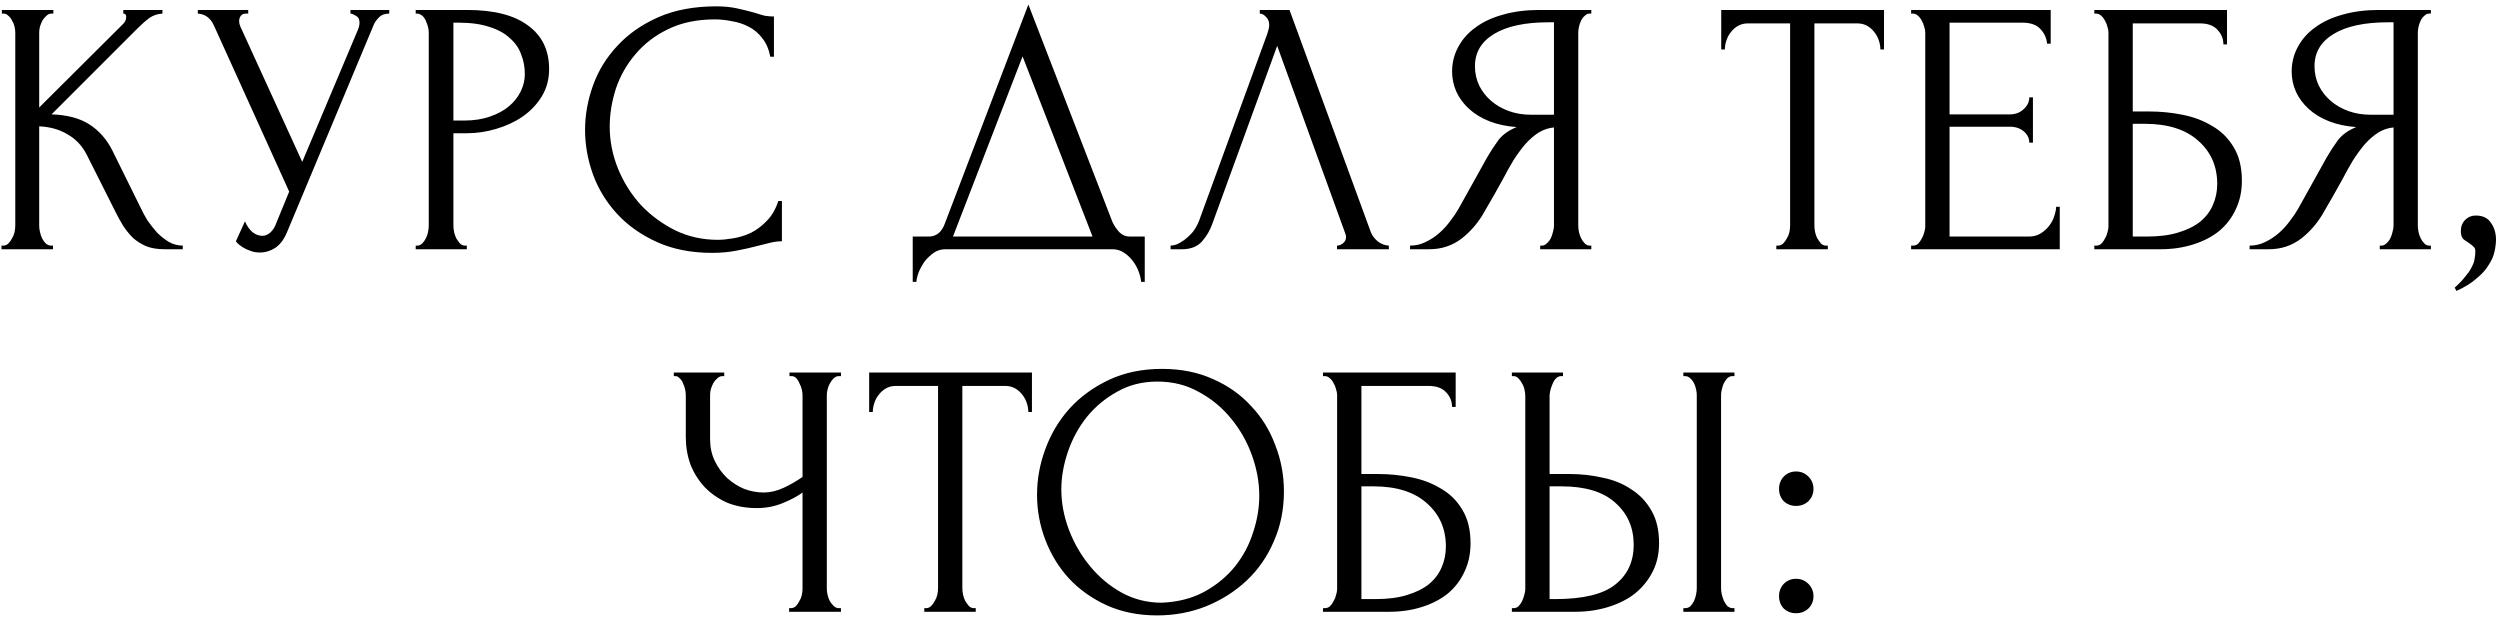 <?xml version="1.0" encoding="UTF-8"?> <svg xmlns="http://www.w3.org/2000/svg" width="331" height="82" viewBox="0 0 331 82" fill="none"> <path d="M0.198 32.52H0.438C0.694 32.52 0.918 32.424 1.11 32.232C1.302 32.04 1.462 31.816 1.59 31.56C1.75 31.304 1.862 31.032 1.926 30.744C1.99 30.424 2.022 30.136 2.022 29.88V4.296C2.022 4.072 1.99 3.816 1.926 3.528C1.862 3.24 1.75 2.968 1.59 2.712C1.462 2.456 1.302 2.248 1.11 2.088C0.918 1.896 0.71 1.8 0.486 1.8H0.246V1.32H7.062V1.8H6.822C6.566 1.8 6.342 1.896 6.15 2.088C5.958 2.248 5.782 2.456 5.622 2.712C5.494 2.968 5.382 3.24 5.286 3.528C5.222 3.816 5.19 4.072 5.19 4.296V14.232L16.326 3.144C16.582 2.888 16.71 2.584 16.71 2.232C16.71 1.944 16.582 1.8 16.326 1.8V1.32H21.51V1.8C20.87 1.832 20.294 2.024 19.782 2.376C19.302 2.728 18.774 3.192 18.198 3.768L6.822 15.144C8.902 15.208 10.582 15.656 11.862 16.488C13.142 17.32 14.15 18.472 14.886 19.944L18.678 27.624C18.902 28.104 19.19 28.632 19.542 29.208C19.926 29.752 20.342 30.28 20.79 30.792C21.27 31.272 21.798 31.688 22.374 32.04C22.95 32.36 23.558 32.52 24.198 32.52V33H21.798C20.87 33 20.07 32.872 19.398 32.616C18.726 32.328 18.134 31.96 17.622 31.512C17.142 31.032 16.71 30.504 16.326 29.928C15.974 29.352 15.654 28.776 15.366 28.2L11.478 20.472C10.87 19.288 10.022 18.392 8.934 17.784C7.878 17.144 6.63 16.792 5.19 16.728V29.88C5.19 30.136 5.222 30.408 5.286 30.696C5.35 30.984 5.446 31.272 5.574 31.56C5.702 31.816 5.862 32.04 6.054 32.232C6.246 32.392 6.454 32.488 6.678 32.52H7.014V33H0.198V32.52ZM26.193 1.32H32.865V1.8H32.577C32.225 1.8 31.985 1.912 31.857 2.136C31.729 2.328 31.665 2.536 31.665 2.76C31.665 2.92 31.681 3.064 31.713 3.192C31.745 3.32 31.777 3.416 31.809 3.48L40.017 21.432L47.361 4.008C47.393 3.944 47.441 3.816 47.505 3.624C47.569 3.4 47.601 3.192 47.601 3C47.601 2.552 47.441 2.248 47.121 2.088C46.801 1.896 46.561 1.8 46.401 1.8V1.32H51.537V1.8C50.961 1.8 50.513 1.96 50.193 2.28C49.905 2.568 49.681 2.872 49.521 3.192L38.001 30.744C37.617 31.672 37.105 32.36 36.465 32.808C35.825 33.224 35.137 33.432 34.401 33.432C33.921 33.432 33.489 33.352 33.105 33.192C32.721 33.064 32.385 32.904 32.097 32.712C31.809 32.52 31.585 32.344 31.425 32.184C31.297 32.024 31.233 31.944 31.233 31.944L32.433 29.304C32.689 29.912 33.025 30.392 33.441 30.744C33.857 31.064 34.289 31.224 34.737 31.224C35.025 31.224 35.313 31.128 35.601 30.936C35.921 30.712 36.193 30.376 36.417 29.928L38.289 25.368L28.305 3.336C27.857 2.376 27.153 1.864 26.193 1.8V1.32ZM55.039 1.32H61.855C65.407 1.32 68.095 2.008 69.919 3.384C71.775 4.728 72.703 6.648 72.703 9.144C72.703 10.488 72.383 11.688 71.743 12.744C71.103 13.8 70.255 14.696 69.199 15.432C68.175 16.136 67.007 16.68 65.695 17.064C64.415 17.448 63.135 17.64 61.855 17.64H60.031V29.88C60.031 30.136 60.063 30.424 60.127 30.744C60.191 31.032 60.287 31.304 60.415 31.56C60.575 31.816 60.735 32.04 60.895 32.232C61.087 32.424 61.311 32.52 61.567 32.52H61.807V33H55.039V32.52H55.279C55.503 32.52 55.711 32.424 55.903 32.232C56.095 32.04 56.255 31.816 56.383 31.56C56.511 31.304 56.607 31.032 56.671 30.744C56.735 30.424 56.767 30.136 56.767 29.88V4.296C56.767 3.848 56.639 3.336 56.383 2.76C56.127 2.184 55.759 1.864 55.279 1.8H55.039V1.32ZM60.031 3V15.96H61.471C62.751 15.96 63.887 15.784 64.879 15.432C65.903 15.08 66.751 14.616 67.423 14.04C68.095 13.464 68.607 12.808 68.959 12.072C69.311 11.336 69.487 10.584 69.487 9.816C69.487 8.888 69.327 8.024 69.007 7.224C68.719 6.392 68.223 5.672 67.519 5.064C66.847 4.424 65.951 3.928 64.831 3.576C63.711 3.192 62.335 3 60.703 3H60.031ZM94.646 2.568C92.278 2.568 90.214 3 88.454 3.864C86.726 4.696 85.286 5.8 84.134 7.176C82.982 8.52 82.118 10.04 81.542 11.736C80.998 13.432 80.726 15.112 80.726 16.776C80.726 18.664 81.094 20.52 81.83 22.344C82.566 24.136 83.574 25.736 84.854 27.144C86.166 28.52 87.686 29.64 89.414 30.504C91.142 31.336 93.014 31.752 95.03 31.752C95.606 31.752 96.278 31.688 97.046 31.56C97.846 31.432 98.63 31.192 99.398 30.84C100.166 30.456 100.87 29.928 101.51 29.256C102.182 28.584 102.694 27.704 103.046 26.616H103.526V31.944C103.046 31.944 102.534 32.008 101.99 32.136C101.478 32.264 100.902 32.408 100.262 32.568C99.43 32.792 98.502 33 97.478 33.192C96.486 33.384 95.43 33.48 94.31 33.48C91.526 33.48 89.078 33 86.966 32.04C84.854 31.08 83.094 29.832 81.686 28.296C80.278 26.76 79.222 25.032 78.518 23.112C77.814 21.16 77.462 19.192 77.462 17.208C77.462 15.224 77.814 13.256 78.518 11.304C79.222 9.352 80.294 7.608 81.734 6.072C83.174 4.504 84.982 3.24 87.158 2.28C89.334 1.32 91.894 0.84 94.838 0.84C95.894 0.84 96.838 0.936 97.67 1.128C98.534 1.32 99.302 1.512 99.974 1.704C100.454 1.864 100.886 1.992 101.27 2.088C101.686 2.152 102.086 2.184 102.47 2.184V7.512H101.99C101.798 6.52 101.446 5.704 100.934 5.064C100.422 4.392 99.814 3.88 99.11 3.528C98.438 3.176 97.702 2.936 96.902 2.808C96.134 2.648 95.382 2.568 94.646 2.568ZM151.565 31.32V37.32H151.085C151.053 36.904 150.941 36.44 150.749 35.928C150.557 35.416 150.285 34.936 149.933 34.488C149.613 34.072 149.229 33.72 148.781 33.432C148.333 33.144 147.837 33 147.293 33H125.165C124.621 33 124.125 33.144 123.677 33.432C123.229 33.752 122.829 34.12 122.477 34.536C122.157 34.984 121.885 35.464 121.661 35.976C121.469 36.488 121.357 36.936 121.325 37.32H120.845V31.32H122.957C123.981 31.32 124.701 30.728 125.117 29.544L136.157 0.6L147.293 29.4C147.517 29.88 147.821 30.328 148.205 30.744C148.589 31.128 149.037 31.32 149.549 31.32H151.565ZM126.173 31.32H144.653L135.389 7.464L126.173 31.32ZM160.507 29.64C160.219 30.472 159.771 31.24 159.163 31.944C158.555 32.648 157.659 33 156.475 33H154.987V32.52C155.179 32.52 155.435 32.472 155.755 32.376C156.075 32.248 156.411 32.056 156.763 31.8C157.115 31.544 157.467 31.224 157.819 30.84C158.171 30.424 158.475 29.912 158.731 29.304L167.803 4.44C167.963 3.96 168.043 3.592 168.043 3.336C168.043 2.856 167.899 2.488 167.611 2.232C167.355 1.944 167.083 1.8 166.795 1.8V1.32H170.731L181.483 30.696C181.643 31.144 181.947 31.56 182.395 31.944C182.843 32.296 183.339 32.488 183.883 32.52V33H177.019V32.52C177.275 32.52 177.531 32.424 177.787 32.232C178.075 32.008 178.219 31.72 178.219 31.368C178.219 31.272 178.187 31.128 178.123 30.936L169.099 6.072L160.507 29.64ZM203.922 32.52H204.162C204.386 32.52 204.594 32.424 204.786 32.232C205.01 32.04 205.186 31.816 205.314 31.56C205.442 31.304 205.538 31.032 205.602 30.744C205.698 30.424 205.746 30.136 205.746 29.88V16.872C205.042 16.936 204.37 17.16 203.73 17.544C203.122 17.928 202.53 18.44 201.954 19.08C201.41 19.72 200.882 20.44 200.37 21.24C199.89 22.04 199.426 22.872 198.978 23.736C198.626 24.376 198.242 25.064 197.826 25.8C197.41 26.504 196.994 27.224 196.578 27.96C195.81 29.368 194.802 30.568 193.554 31.56C192.306 32.52 190.866 33 189.234 33H186.69V32.52C187.426 32.52 188.114 32.36 188.754 32.04C189.426 31.72 190.034 31.32 190.578 30.84C191.122 30.36 191.602 29.832 192.018 29.256C192.466 28.68 192.834 28.136 193.122 27.624L196.914 20.808C197.362 20.04 197.842 19.304 198.354 18.6C198.898 17.864 199.714 17.272 200.802 16.824C199.458 16.728 198.258 16.472 197.202 16.056C196.146 15.64 195.25 15.096 194.514 14.424C193.778 13.752 193.218 13 192.834 12.168C192.45 11.304 192.258 10.408 192.258 9.48C192.258 8.296 192.53 7.208 193.074 6.216C193.618 5.192 194.386 4.328 195.378 3.624C196.37 2.888 197.57 2.328 198.978 1.944C200.418 1.528 202.018 1.32 203.778 1.32H210.69V1.8H210.45C210.226 1.8 210.018 1.896 209.826 2.088C209.634 2.248 209.474 2.456 209.346 2.712C209.218 2.968 209.122 3.24 209.058 3.528C208.994 3.816 208.962 4.072 208.962 4.296V29.88C208.962 30.136 208.994 30.424 209.058 30.744C209.122 31.032 209.218 31.304 209.346 31.56C209.474 31.816 209.634 32.04 209.826 32.232C210.018 32.424 210.226 32.52 210.45 32.52H210.69V33H203.922V32.52ZM195.282 8.76C195.282 9.688 195.474 10.552 195.858 11.352C196.242 12.12 196.77 12.792 197.442 13.368C198.114 13.944 198.898 14.392 199.794 14.712C200.69 15.032 201.666 15.192 202.722 15.192H205.746V2.952H205.026C201.922 2.952 199.522 3.464 197.826 4.488C196.13 5.512 195.282 6.936 195.282 8.76ZM241.763 32.52H242.003V33H235.187V32.52H235.427C235.683 32.52 235.907 32.424 236.099 32.232C236.291 32.04 236.451 31.816 236.579 31.56C236.739 31.304 236.851 31.032 236.915 30.744C236.979 30.424 237.011 30.136 237.011 29.88V3.096H231.443C230.931 3.096 230.483 3.208 230.099 3.432C229.715 3.656 229.395 3.944 229.139 4.296C228.883 4.616 228.691 4.984 228.563 5.4C228.435 5.784 228.371 6.168 228.371 6.552H227.891V1.32H249.443V6.552H248.963C248.963 6.168 248.899 5.784 248.771 5.4C248.643 4.984 248.451 4.616 248.195 4.296C247.939 3.944 247.619 3.656 247.235 3.432C246.851 3.208 246.403 3.096 245.891 3.096H240.227V29.88C240.227 30.136 240.259 30.424 240.323 30.744C240.387 31.032 240.483 31.304 240.611 31.56C240.771 31.816 240.931 32.04 241.091 32.232C241.283 32.424 241.507 32.52 241.763 32.52ZM253.032 32.52H253.272C253.528 32.52 253.752 32.44 253.944 32.28C254.136 32.088 254.296 31.864 254.424 31.608C254.584 31.352 254.696 31.08 254.76 30.792C254.856 30.504 254.904 30.232 254.904 29.976V4.296C254.904 4.072 254.856 3.816 254.76 3.528C254.696 3.24 254.584 2.968 254.424 2.712C254.296 2.456 254.136 2.248 253.944 2.088C253.752 1.896 253.528 1.8 253.272 1.8H253.032V1.32H271.512V5.784H271.032C270.968 5.048 270.68 4.408 270.168 3.864C269.656 3.288 268.856 3 267.768 3H258.12V15.144H266.088C266.824 15.144 267.432 14.92 267.912 14.472C268.424 14.024 268.68 13.496 268.68 12.888H269.16V18.888H268.68C268.68 18.312 268.44 17.816 267.96 17.4C267.48 16.984 266.856 16.776 266.088 16.776H258.12V31.32H268.632C269.24 31.32 269.768 31.176 270.216 30.888C270.664 30.6 271.032 30.264 271.32 29.88C271.64 29.464 271.864 29.032 271.992 28.584C272.152 28.104 272.232 27.704 272.232 27.384H272.712V33H253.032V32.52ZM277.289 32.52H277.529C277.785 32.52 278.009 32.44 278.201 32.28C278.393 32.088 278.553 31.864 278.681 31.608C278.841 31.352 278.953 31.08 279.017 30.792C279.113 30.504 279.161 30.232 279.161 29.976V4.296C279.161 4.072 279.113 3.816 279.017 3.528C278.953 3.24 278.841 2.968 278.681 2.712C278.553 2.456 278.393 2.248 278.201 2.088C278.009 1.896 277.785 1.8 277.529 1.8H277.289V1.32H294.857V5.88H294.377C294.377 5.144 294.121 4.504 293.609 3.96C293.097 3.384 292.313 3.096 291.257 3.096H282.377V14.76H284.585C286.057 14.76 287.513 14.904 288.953 15.192C290.425 15.48 291.737 15.976 292.889 16.68C294.073 17.352 295.017 18.28 295.721 19.464C296.457 20.648 296.825 22.136 296.825 23.928C296.825 25.336 296.553 26.6 296.009 27.72C295.497 28.84 294.761 29.8 293.801 30.6C292.841 31.368 291.689 31.96 290.345 32.376C289.033 32.792 287.593 33 286.025 33H277.289V32.52ZM284.249 31.32C285.849 31.32 287.225 31.144 288.377 30.792C289.561 30.44 290.537 29.96 291.305 29.352C292.073 28.712 292.633 27.976 292.985 27.144C293.369 26.28 293.561 25.352 293.561 24.36C293.561 22.024 292.729 20.12 291.065 18.648C289.401 17.144 287.033 16.392 283.961 16.392H282.377V31.32H284.249ZM315.081 32.52H315.321C315.545 32.52 315.753 32.424 315.945 32.232C316.169 32.04 316.345 31.816 316.473 31.56C316.601 31.304 316.697 31.032 316.761 30.744C316.857 30.424 316.905 30.136 316.905 29.88V16.872C316.201 16.936 315.529 17.16 314.889 17.544C314.281 17.928 313.689 18.44 313.113 19.08C312.569 19.72 312.041 20.44 311.529 21.24C311.049 22.04 310.585 22.872 310.137 23.736C309.785 24.376 309.401 25.064 308.985 25.8C308.569 26.504 308.153 27.224 307.737 27.96C306.969 29.368 305.961 30.568 304.713 31.56C303.465 32.52 302.025 33 300.393 33H297.849V32.52C298.585 32.52 299.273 32.36 299.913 32.04C300.585 31.72 301.193 31.32 301.737 30.84C302.281 30.36 302.761 29.832 303.177 29.256C303.625 28.68 303.993 28.136 304.281 27.624L308.073 20.808C308.521 20.04 309.001 19.304 309.513 18.6C310.057 17.864 310.873 17.272 311.961 16.824C310.617 16.728 309.417 16.472 308.361 16.056C307.305 15.64 306.409 15.096 305.673 14.424C304.937 13.752 304.377 13 303.993 12.168C303.609 11.304 303.417 10.408 303.417 9.48C303.417 8.296 303.689 7.208 304.233 6.216C304.777 5.192 305.545 4.328 306.537 3.624C307.529 2.888 308.729 2.328 310.137 1.944C311.577 1.528 313.177 1.32 314.937 1.32H321.849V1.8H321.609C321.385 1.8 321.177 1.896 320.985 2.088C320.793 2.248 320.633 2.456 320.505 2.712C320.377 2.968 320.281 3.24 320.217 3.528C320.153 3.816 320.121 4.072 320.121 4.296V29.88C320.121 30.136 320.153 30.424 320.217 30.744C320.281 31.032 320.377 31.304 320.505 31.56C320.633 31.816 320.793 32.04 320.985 32.232C321.177 32.424 321.385 32.52 321.609 32.52H321.849V33H315.081V32.52ZM306.441 8.76C306.441 9.688 306.633 10.552 307.017 11.352C307.401 12.12 307.929 12.792 308.601 13.368C309.273 13.944 310.057 14.392 310.953 14.712C311.849 15.032 312.825 15.192 313.881 15.192H316.905V2.952H316.185C313.081 2.952 310.681 3.464 308.985 4.488C307.289 5.512 306.441 6.936 306.441 8.76ZM327.782 28.536C328.71 28.536 329.382 28.856 329.798 29.496C330.246 30.136 330.47 30.872 330.47 31.704C330.47 32.184 330.406 32.712 330.278 33.288C330.15 33.896 329.894 34.488 329.51 35.064C329.158 35.672 328.63 36.264 327.926 36.84C327.254 37.448 326.358 38.008 325.238 38.52L324.998 38.088C325.638 37.512 326.134 36.984 326.486 36.504C326.87 36.056 327.142 35.64 327.302 35.256C327.494 34.904 327.606 34.568 327.638 34.248C327.702 33.928 327.734 33.592 327.734 33.24C327.734 32.984 327.654 32.792 327.494 32.664C327.334 32.504 327.158 32.36 326.966 32.232C326.71 32.072 326.454 31.896 326.198 31.704C325.942 31.48 325.814 31.112 325.814 30.6C325.814 29.992 326.006 29.496 326.39 29.112C326.774 28.728 327.238 28.536 327.782 28.536ZM104.479 80.52H104.719C104.943 80.52 105.151 80.44 105.343 80.28C105.535 80.088 105.695 79.864 105.823 79.608C105.983 79.352 106.095 79.08 106.159 78.792C106.223 78.504 106.255 78.232 106.255 77.976V65.208C105.615 65.688 104.751 66.152 103.663 66.6C102.575 67.048 101.423 67.272 100.207 67.272C98.767 67.272 97.455 67.032 96.271 66.552C95.119 66.04 94.127 65.352 93.295 64.488C92.495 63.624 91.871 62.632 91.423 61.512C91.007 60.36 90.799 59.144 90.799 57.864V52.296C90.799 52.072 90.767 51.816 90.703 51.528C90.639 51.24 90.543 50.968 90.415 50.712C90.319 50.456 90.175 50.248 89.983 50.088C89.823 49.896 89.647 49.8 89.455 49.8H89.215V49.32H95.887V49.8H95.647C95.391 49.8 95.167 49.896 94.975 50.088C94.783 50.248 94.607 50.456 94.447 50.712C94.319 50.968 94.207 51.24 94.111 51.528C94.047 51.816 94.015 52.072 94.015 52.296V58.152C94.015 59.208 94.223 60.168 94.639 61.032C95.055 61.896 95.599 62.648 96.271 63.288C96.943 63.896 97.695 64.376 98.527 64.728C99.391 65.048 100.255 65.208 101.119 65.208C101.983 65.208 102.863 65 103.759 64.584C104.655 64.168 105.487 63.688 106.255 63.144V52.296C106.255 52.072 106.223 51.832 106.159 51.576C106.095 51.288 105.999 51.032 105.871 50.808C105.775 50.552 105.647 50.328 105.487 50.136C105.327 49.944 105.135 49.832 104.911 49.8H104.527V49.32H111.343V49.8H110.959C110.735 49.832 110.527 49.944 110.335 50.136C110.143 50.328 109.983 50.552 109.855 50.808C109.727 51.032 109.631 51.288 109.567 51.576C109.503 51.832 109.471 52.072 109.471 52.296V77.976C109.471 78.2 109.503 78.456 109.567 78.744C109.631 79.032 109.727 79.304 109.855 79.56C109.983 79.784 110.143 79.992 110.335 80.184C110.527 80.376 110.735 80.488 110.959 80.52H111.343V81H104.479V80.52ZM128.95 80.52H129.19V81H122.374V80.52H122.614C122.87 80.52 123.094 80.424 123.286 80.232C123.478 80.04 123.638 79.816 123.766 79.56C123.926 79.304 124.038 79.032 124.102 78.744C124.166 78.424 124.198 78.136 124.198 77.88V51.096H118.63C118.118 51.096 117.67 51.208 117.286 51.432C116.902 51.656 116.582 51.944 116.326 52.296C116.07 52.616 115.878 52.984 115.75 53.4C115.622 53.784 115.558 54.168 115.558 54.552H115.078V49.32H136.63V54.552H136.15C136.15 54.168 136.086 53.784 135.958 53.4C135.83 52.984 135.638 52.616 135.382 52.296C135.126 51.944 134.806 51.656 134.422 51.432C134.038 51.208 133.59 51.096 133.078 51.096H127.414V77.88C127.414 78.136 127.446 78.424 127.51 78.744C127.574 79.032 127.67 79.304 127.798 79.56C127.958 79.816 128.118 80.04 128.278 80.232C128.47 80.424 128.694 80.52 128.95 80.52ZM153.864 48.84C156.36 48.84 158.6 49.288 160.584 50.184C162.568 51.048 164.248 52.232 165.624 53.736C167.032 55.208 168.104 56.936 168.84 58.92C169.608 60.872 169.992 62.92 169.992 65.064C169.992 67.464 169.544 69.672 168.648 71.688C167.784 73.704 166.584 75.432 165.048 76.872C163.512 78.312 161.72 79.448 159.672 80.28C157.656 81.08 155.496 81.48 153.192 81.48C150.728 81.48 148.504 81.032 146.52 80.136C144.568 79.24 142.904 78.056 141.528 76.584C140.184 75.112 139.144 73.416 138.408 71.496C137.672 69.576 137.304 67.576 137.304 65.496C137.304 63.448 137.672 61.432 138.408 59.448C139.144 57.432 140.216 55.64 141.624 54.072C143.064 52.504 144.808 51.24 146.856 50.28C148.904 49.32 151.24 48.84 153.864 48.84ZM153.816 79.8C155.96 79.704 157.832 79.224 159.432 78.36C161.064 77.464 162.424 76.344 163.512 75C164.6 73.624 165.4 72.12 165.912 70.488C166.456 68.856 166.728 67.24 166.728 65.64C166.728 63.88 166.408 62.104 165.768 60.312C165.128 58.52 164.216 56.904 163.032 55.464C161.848 53.992 160.424 52.808 158.76 51.912C157.128 50.984 155.288 50.52 153.24 50.52C151.256 50.52 149.48 50.968 147.912 51.864C146.344 52.728 145 53.848 143.88 55.224C142.792 56.6 141.96 58.136 141.384 59.832C140.808 61.528 140.52 63.192 140.52 64.824C140.52 66.584 140.856 68.36 141.528 70.152C142.2 71.912 143.128 73.512 144.312 74.952C145.496 76.392 146.888 77.56 148.488 78.456C150.12 79.352 151.896 79.8 153.816 79.8ZM175.163 80.52H175.403C175.659 80.52 175.883 80.44 176.075 80.28C176.267 80.088 176.427 79.864 176.555 79.608C176.715 79.352 176.827 79.08 176.891 78.792C176.987 78.504 177.035 78.232 177.035 77.976V52.296C177.035 52.072 176.987 51.816 176.891 51.528C176.827 51.24 176.715 50.968 176.555 50.712C176.427 50.456 176.267 50.248 176.075 50.088C175.883 49.896 175.659 49.8 175.403 49.8H175.163V49.32H192.731V53.88H192.251C192.251 53.144 191.995 52.504 191.483 51.96C190.971 51.384 190.187 51.096 189.131 51.096H180.251V62.76H182.459C183.931 62.76 185.387 62.904 186.827 63.192C188.299 63.48 189.611 63.976 190.763 64.68C191.947 65.352 192.891 66.28 193.595 67.464C194.331 68.648 194.699 70.136 194.699 71.928C194.699 73.336 194.427 74.6 193.883 75.72C193.371 76.84 192.635 77.8 191.675 78.6C190.715 79.368 189.563 79.96 188.219 80.376C186.907 80.792 185.467 81 183.899 81H175.163V80.52ZM182.123 79.32C183.723 79.32 185.099 79.144 186.251 78.792C187.435 78.44 188.411 77.96 189.179 77.352C189.947 76.712 190.507 75.976 190.859 75.144C191.243 74.28 191.435 73.352 191.435 72.36C191.435 70.024 190.603 68.12 188.939 66.648C187.275 65.144 184.907 64.392 181.835 64.392H180.251V79.32H182.123ZM200.173 80.52H200.413C200.637 80.52 200.845 80.44 201.037 80.28C201.229 80.088 201.389 79.864 201.517 79.608C201.645 79.352 201.741 79.08 201.805 78.792C201.901 78.504 201.949 78.248 201.949 78.024V52.44C201.949 52.216 201.917 51.944 201.853 51.624C201.789 51.304 201.677 51.016 201.517 50.76C201.389 50.504 201.229 50.28 201.037 50.088C200.845 49.896 200.637 49.8 200.413 49.8H200.173V49.32H206.941V49.8H206.605C206.157 49.864 205.805 50.216 205.549 50.856C205.293 51.464 205.165 51.992 205.165 52.44V62.76H207.853C209.325 62.76 210.765 62.92 212.173 63.24C213.613 63.528 214.877 64.04 215.965 64.776C217.085 65.48 217.981 66.424 218.653 67.608C219.325 68.76 219.661 70.2 219.661 71.928C219.661 73.336 219.373 74.6 218.797 75.72C218.221 76.84 217.437 77.8 216.445 78.6C215.453 79.368 214.269 79.96 212.893 80.376C211.549 80.792 210.093 81 208.525 81H200.173V80.52ZM205.885 79.32C209.597 79.32 212.253 78.68 213.853 77.4C215.485 76.12 216.301 74.36 216.301 72.12C216.301 69.848 215.485 67.992 213.853 66.552C212.253 65.112 209.885 64.392 206.749 64.392H205.165V79.32H205.885ZM222.877 49.32H229.645V49.8H229.261C229.037 49.832 228.829 49.944 228.637 50.136C228.477 50.328 228.333 50.552 228.205 50.808C228.109 51.032 228.029 51.288 227.965 51.576C227.901 51.832 227.869 52.072 227.869 52.296V77.88C227.869 78.136 227.901 78.408 227.965 78.696C228.029 78.984 228.125 79.272 228.253 79.56C228.381 79.816 228.525 80.04 228.685 80.232C228.877 80.392 229.085 80.488 229.309 80.52H229.645V81H222.877V80.52H223.117C223.373 80.52 223.597 80.44 223.789 80.28C223.981 80.088 224.141 79.864 224.269 79.608C224.397 79.32 224.493 79.032 224.557 78.744C224.621 78.424 224.653 78.136 224.653 77.88V52.296C224.653 52.072 224.621 51.816 224.557 51.528C224.493 51.24 224.397 50.968 224.269 50.712C224.141 50.456 223.981 50.248 223.789 50.088C223.597 49.896 223.373 49.8 223.117 49.8H222.877V49.32ZM235.544 64.728C235.544 64.088 235.752 63.544 236.168 63.096C236.616 62.648 237.16 62.424 237.8 62.424C238.44 62.424 238.984 62.648 239.432 63.096C239.88 63.544 240.104 64.088 240.104 64.728C240.104 65.368 239.88 65.912 239.432 66.36C238.984 66.776 238.44 66.984 237.8 66.984C237.16 66.984 236.616 66.776 236.168 66.36C235.752 65.912 235.544 65.368 235.544 64.728ZM235.544 78.936C235.544 78.296 235.752 77.752 236.168 77.304C236.616 76.856 237.16 76.632 237.8 76.632C238.44 76.632 238.984 76.856 239.432 77.304C239.88 77.752 240.104 78.296 240.104 78.936C240.104 79.576 239.88 80.12 239.432 80.568C238.984 80.984 238.44 81.192 237.8 81.192C237.16 81.192 236.616 80.984 236.168 80.568C235.752 80.12 235.544 79.576 235.544 78.936Z" fill="black"></path> </svg> 